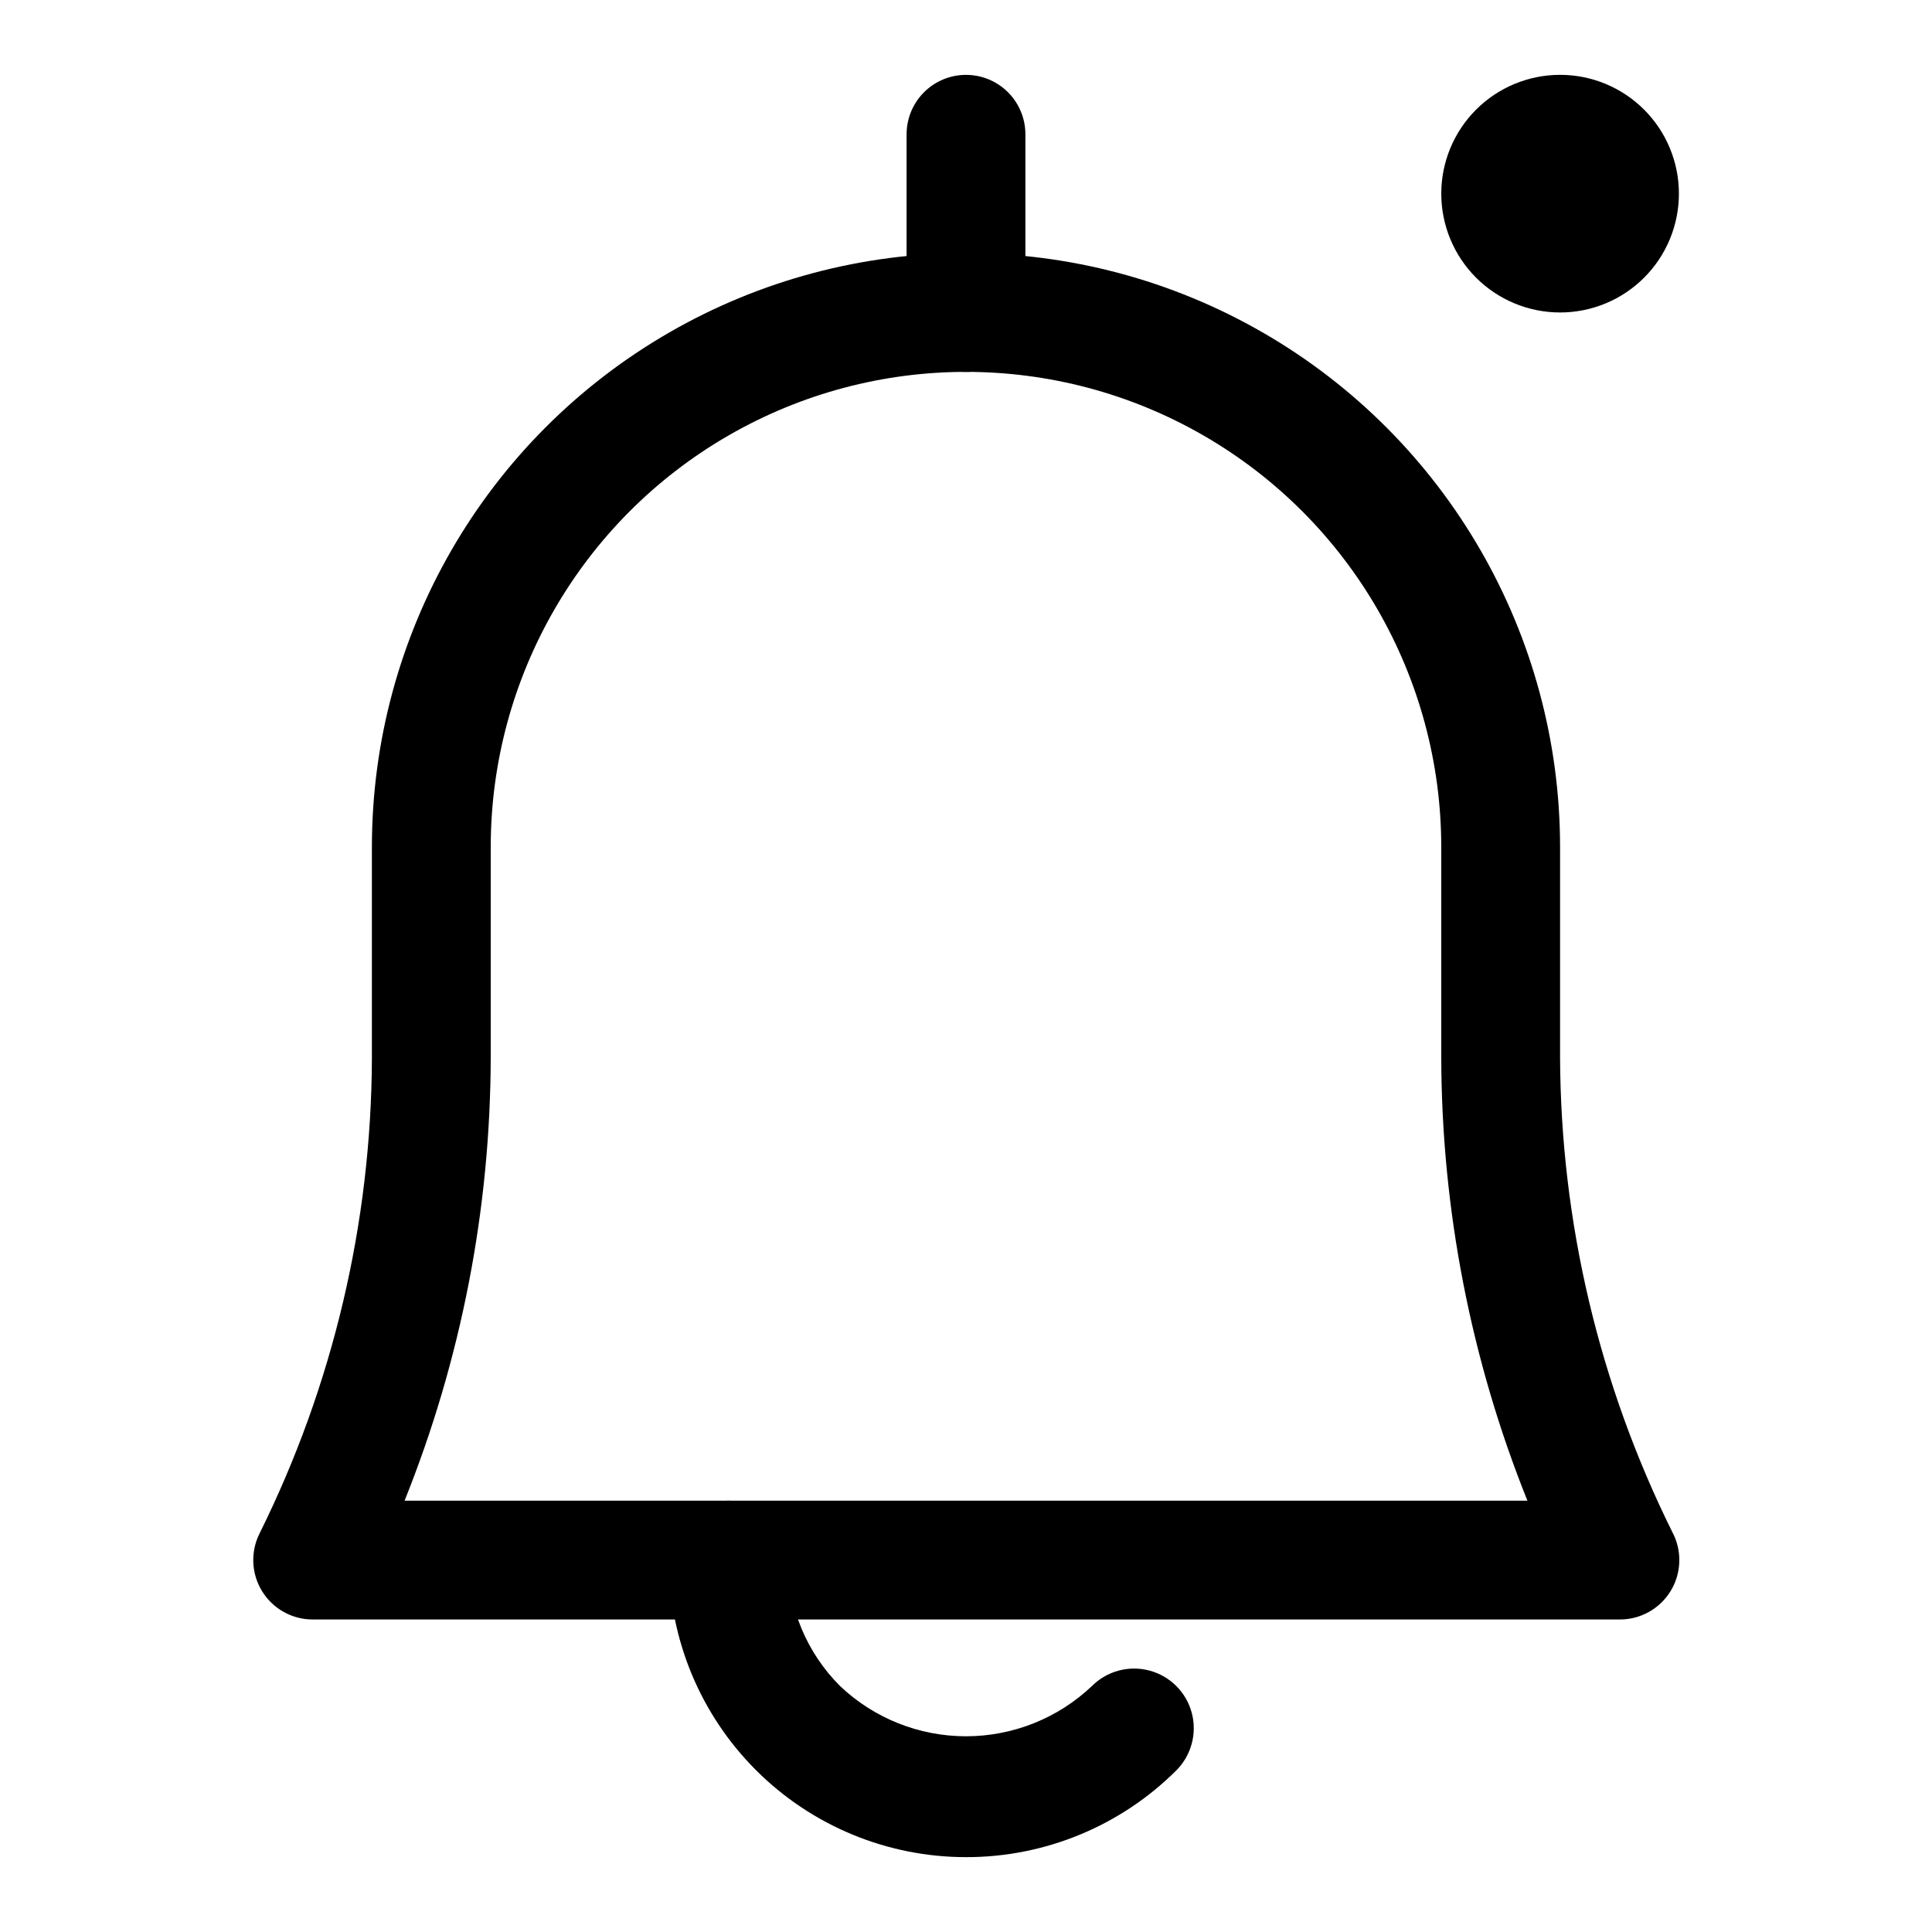 <?xml version="1.0" encoding="UTF-8"?>
<!-- Uploaded to: ICON Repo, www.svgrepo.com, Generator: ICON Repo Mixer Tools -->
<svg fill="#000000" width="800px" height="800px" version="1.1" viewBox="144 144 512 512" xmlns="http://www.w3.org/2000/svg">
 <g>
  <path d="m573.18 573.18h-346.37c-5.457-0.016-10.516-2.859-13.367-7.508-2.856-4.652-3.098-10.449-0.645-15.32 19.426-39.156 29.605-82.246 29.758-125.95v-55.891c0-56.25 30.008-108.23 78.719-136.35 48.715-28.125 108.73-28.125 157.44 0 48.711 28.121 78.719 80.098 78.719 136.35v55.578-0.004c0.152 43.707 10.332 86.801 29.758 125.95 2.609 4.898 2.445 10.809-0.43 15.555-2.871 4.746-8.035 7.629-13.582 7.59zm-321.96-31.488h297.56c-15.016-37.395-22.762-77.312-22.832-117.61v-55.574c0-45-24.004-86.578-62.973-109.08-38.973-22.5-86.984-22.5-125.95 0-38.973 22.5-62.977 64.078-62.977 109.08v55.578-0.004c-0.066 40.297-7.816 80.215-22.828 117.61z"/>
  <path d="m400 636.16c-20.879 0-40.902-8.293-55.664-23.059-14.766-14.762-23.059-34.785-23.059-55.664 0-5.625 3-10.82 7.871-13.633 4.875-2.812 10.875-2.812 15.746 0 4.871 2.812 7.871 8.008 7.871 13.633 0.012 12.523 4.996 24.531 13.855 33.379 9.012 8.551 20.957 13.316 33.379 13.316 12.418 0 24.367-4.766 33.375-13.316 3.996-3.992 9.816-5.555 15.27-4.09 5.457 1.461 9.719 5.723 11.18 11.176 1.461 5.457-0.098 11.277-4.09 15.27-14.793 14.754-34.844 23.023-55.734 22.988z"/>
  <path d="m400 242.56c-4.176 0-8.18-1.66-11.133-4.613-2.953-2.953-4.613-6.957-4.613-11.133v-47.23c0-5.625 3-10.824 7.871-13.637s10.875-2.812 15.746 0 7.871 8.012 7.871 13.637v47.23c0 4.176-1.66 8.18-4.609 11.133-2.953 2.953-6.957 4.613-11.133 4.613z"/>
  <path d="m557.44 226.81c-8.352 0-16.359-3.316-22.266-9.223-5.902-5.902-9.223-13.914-9.223-22.266 0-8.348 3.32-16.359 9.223-22.266 5.906-5.902 13.914-9.223 22.266-9.223s16.363 3.32 22.266 9.223c5.906 5.906 9.223 13.918 9.223 22.266 0 8.352-3.316 16.363-9.223 22.266-5.902 5.906-13.914 9.223-22.266 9.223z"/>
 </g>
</svg>